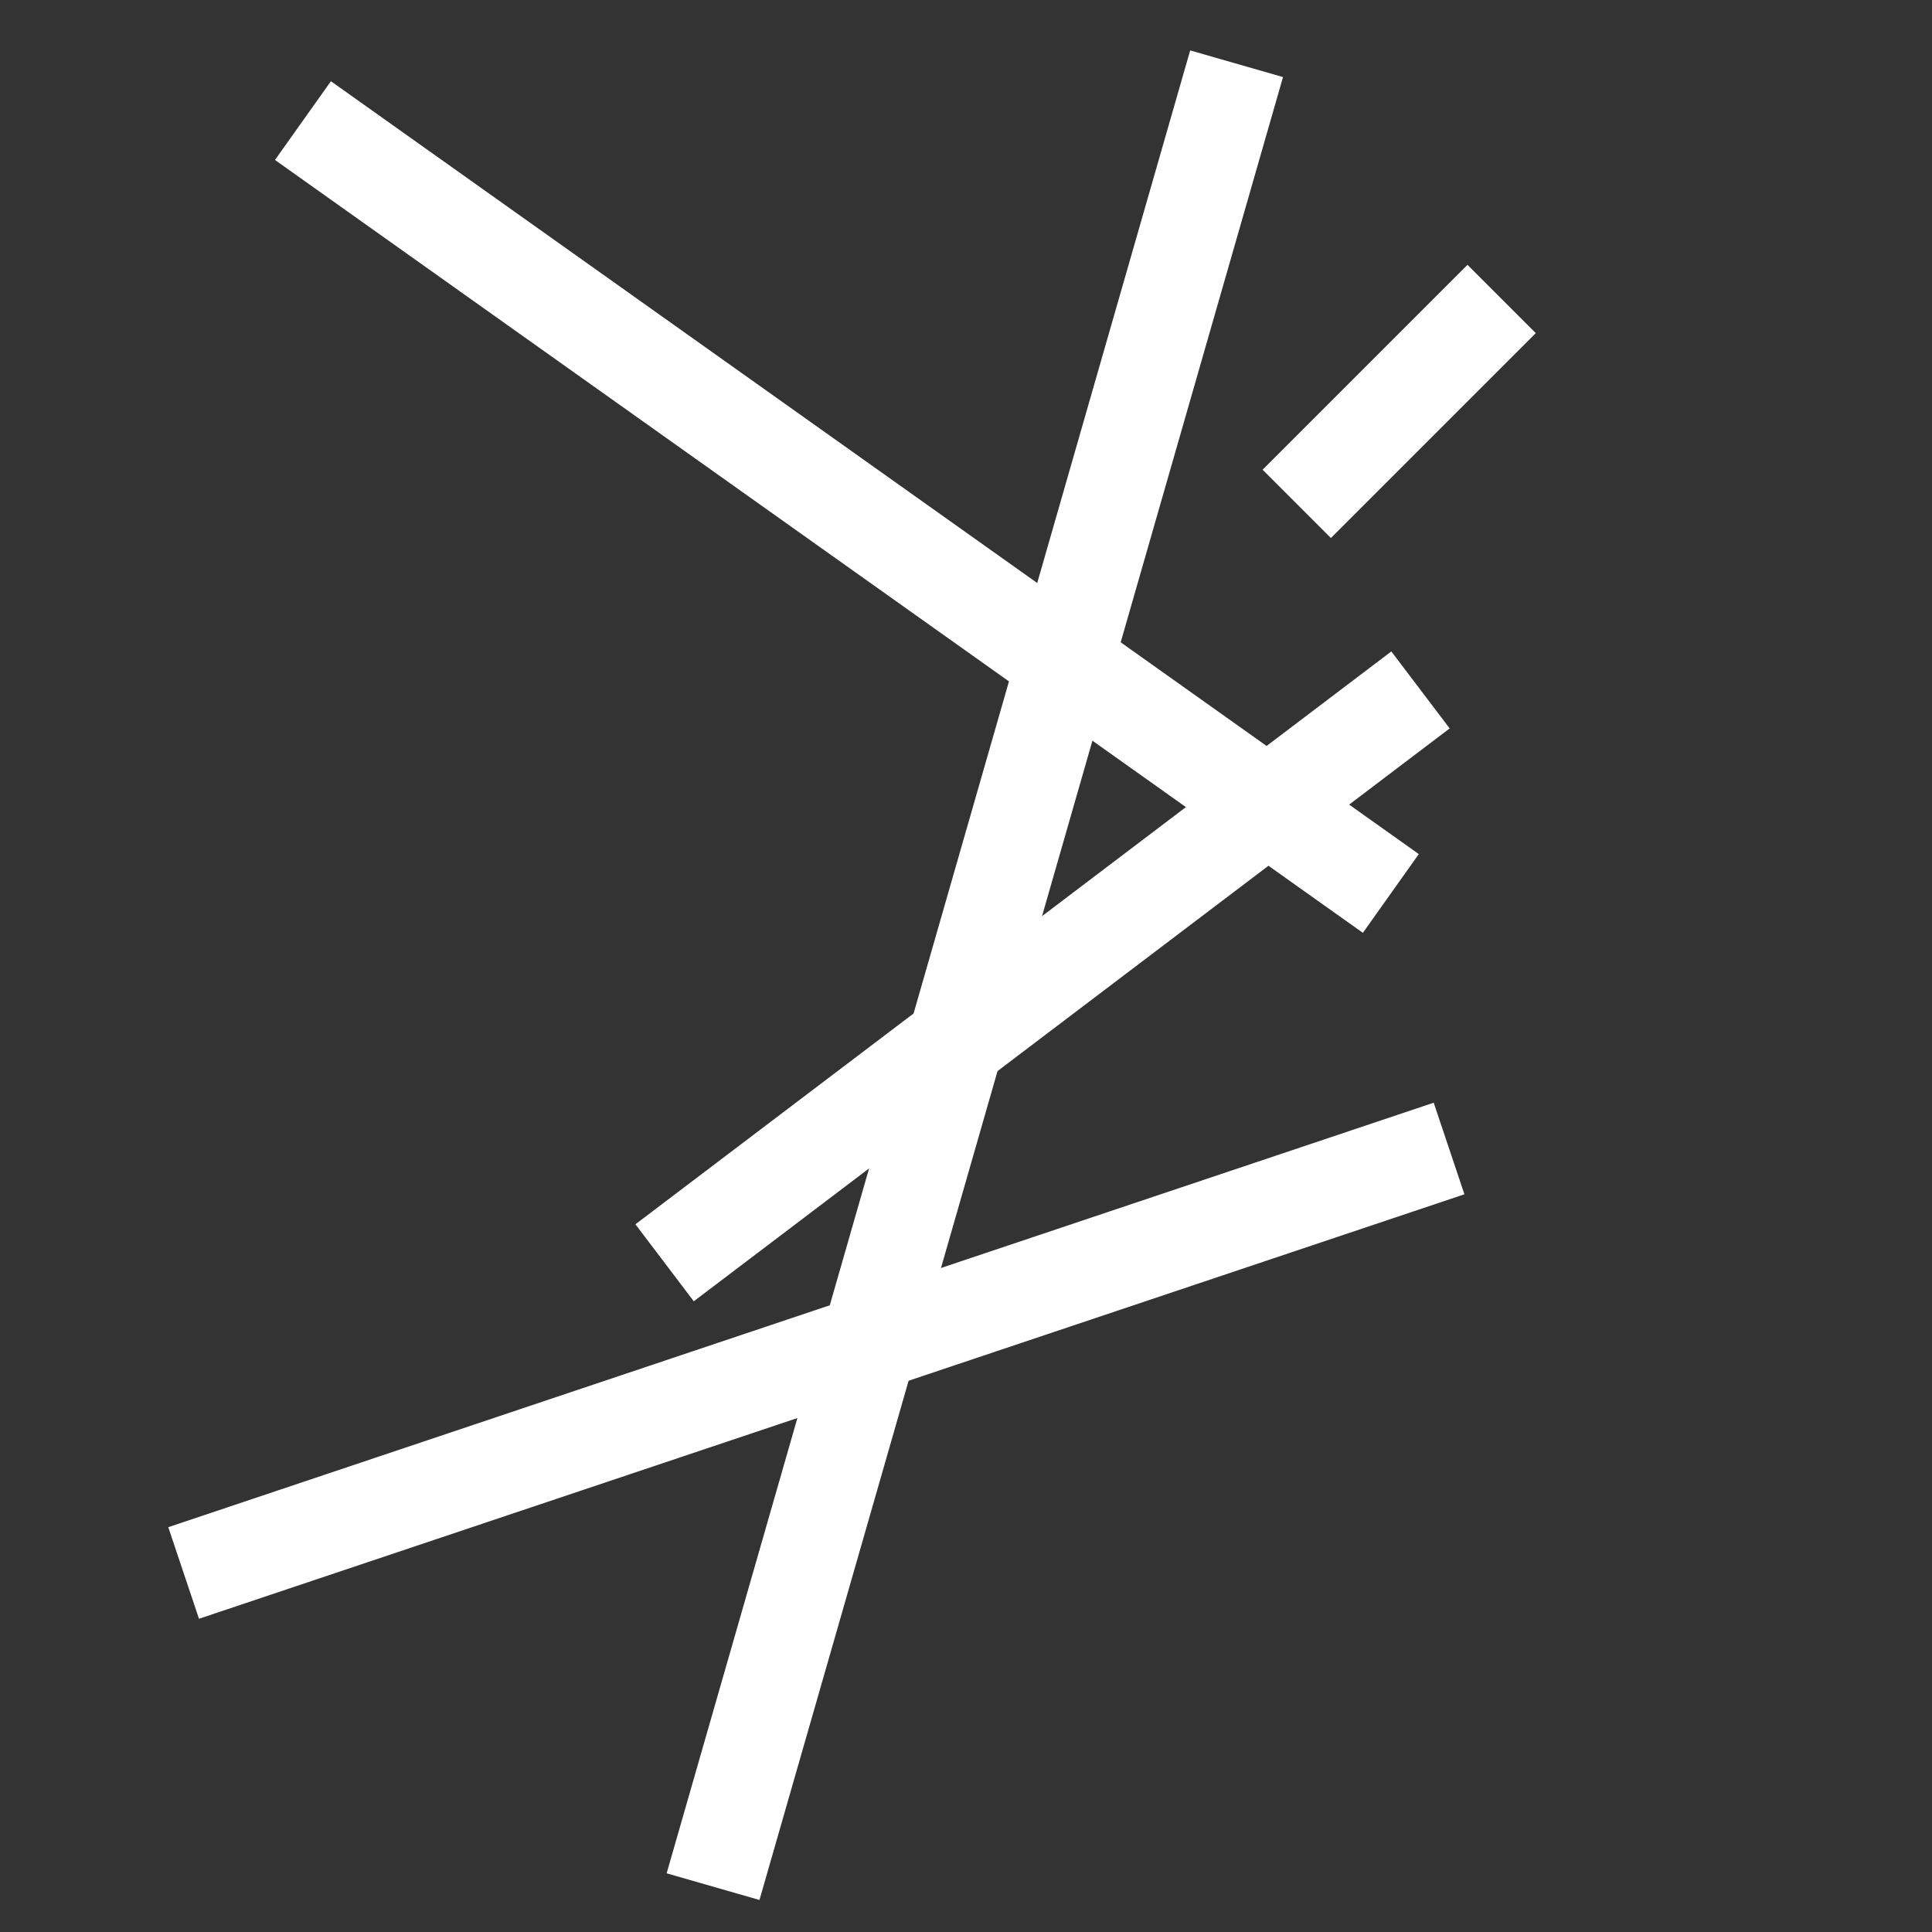 <?xml version="1.0" encoding="utf-8"?>
<!-- Generator: Adobe Illustrator 28.2.0, SVG Export Plug-In . SVG Version: 6.00 Build 0)  -->
<svg version="1.1" xmlns="http://www.w3.org/2000/svg" xmlns:xlink="http://www.w3.org/1999/xlink" x="0px" y="0px"
	 viewBox="0 0 44 44" style="enable-background:new 0 0 44 44;" xml:space="preserve">
<rect x="0" y="0" width="44" height="44" fill="#333333" stroke="none"/>
<style type="text/css">
	.st0{fill-rule:evenodd;clip-rule:evenodd;fill:#FFFFFF;}
</style>
<g id="Layer_2">
</g>
<g id="Layer_1">
	<g>
		
			<rect x="22.6" y="11.5" transform="matrix(-0.604 -0.797 0.797 -0.604 20.285 54.594)" class="st0" width="2.2" height="21.6"/>
		<rect x="17.5" y="15.8" transform="matrix(0.318 0.948 -0.948 0.318 42.065 3.499)" class="st0" width="2.2" height="30.4"/>
		<rect x="18.2" y="-3.6" transform="matrix(-0.579 0.815 -0.815 -0.579 39.916 2.534)" class="st0" width="2.2" height="30.4"/>
		
			<rect x="30.8" y="5.8" transform="matrix(0.707 0.707 -0.707 0.707 15.746 -19.845)" class="st0" width="2.2" height="6.6"/>
		<rect x="21.1" y="0.6" transform="matrix(0.961 0.276 -0.276 0.961 6.994 -5.252)" class="st0" width="2.2" height="43.2"/>
	</g>
</g>
</svg>
